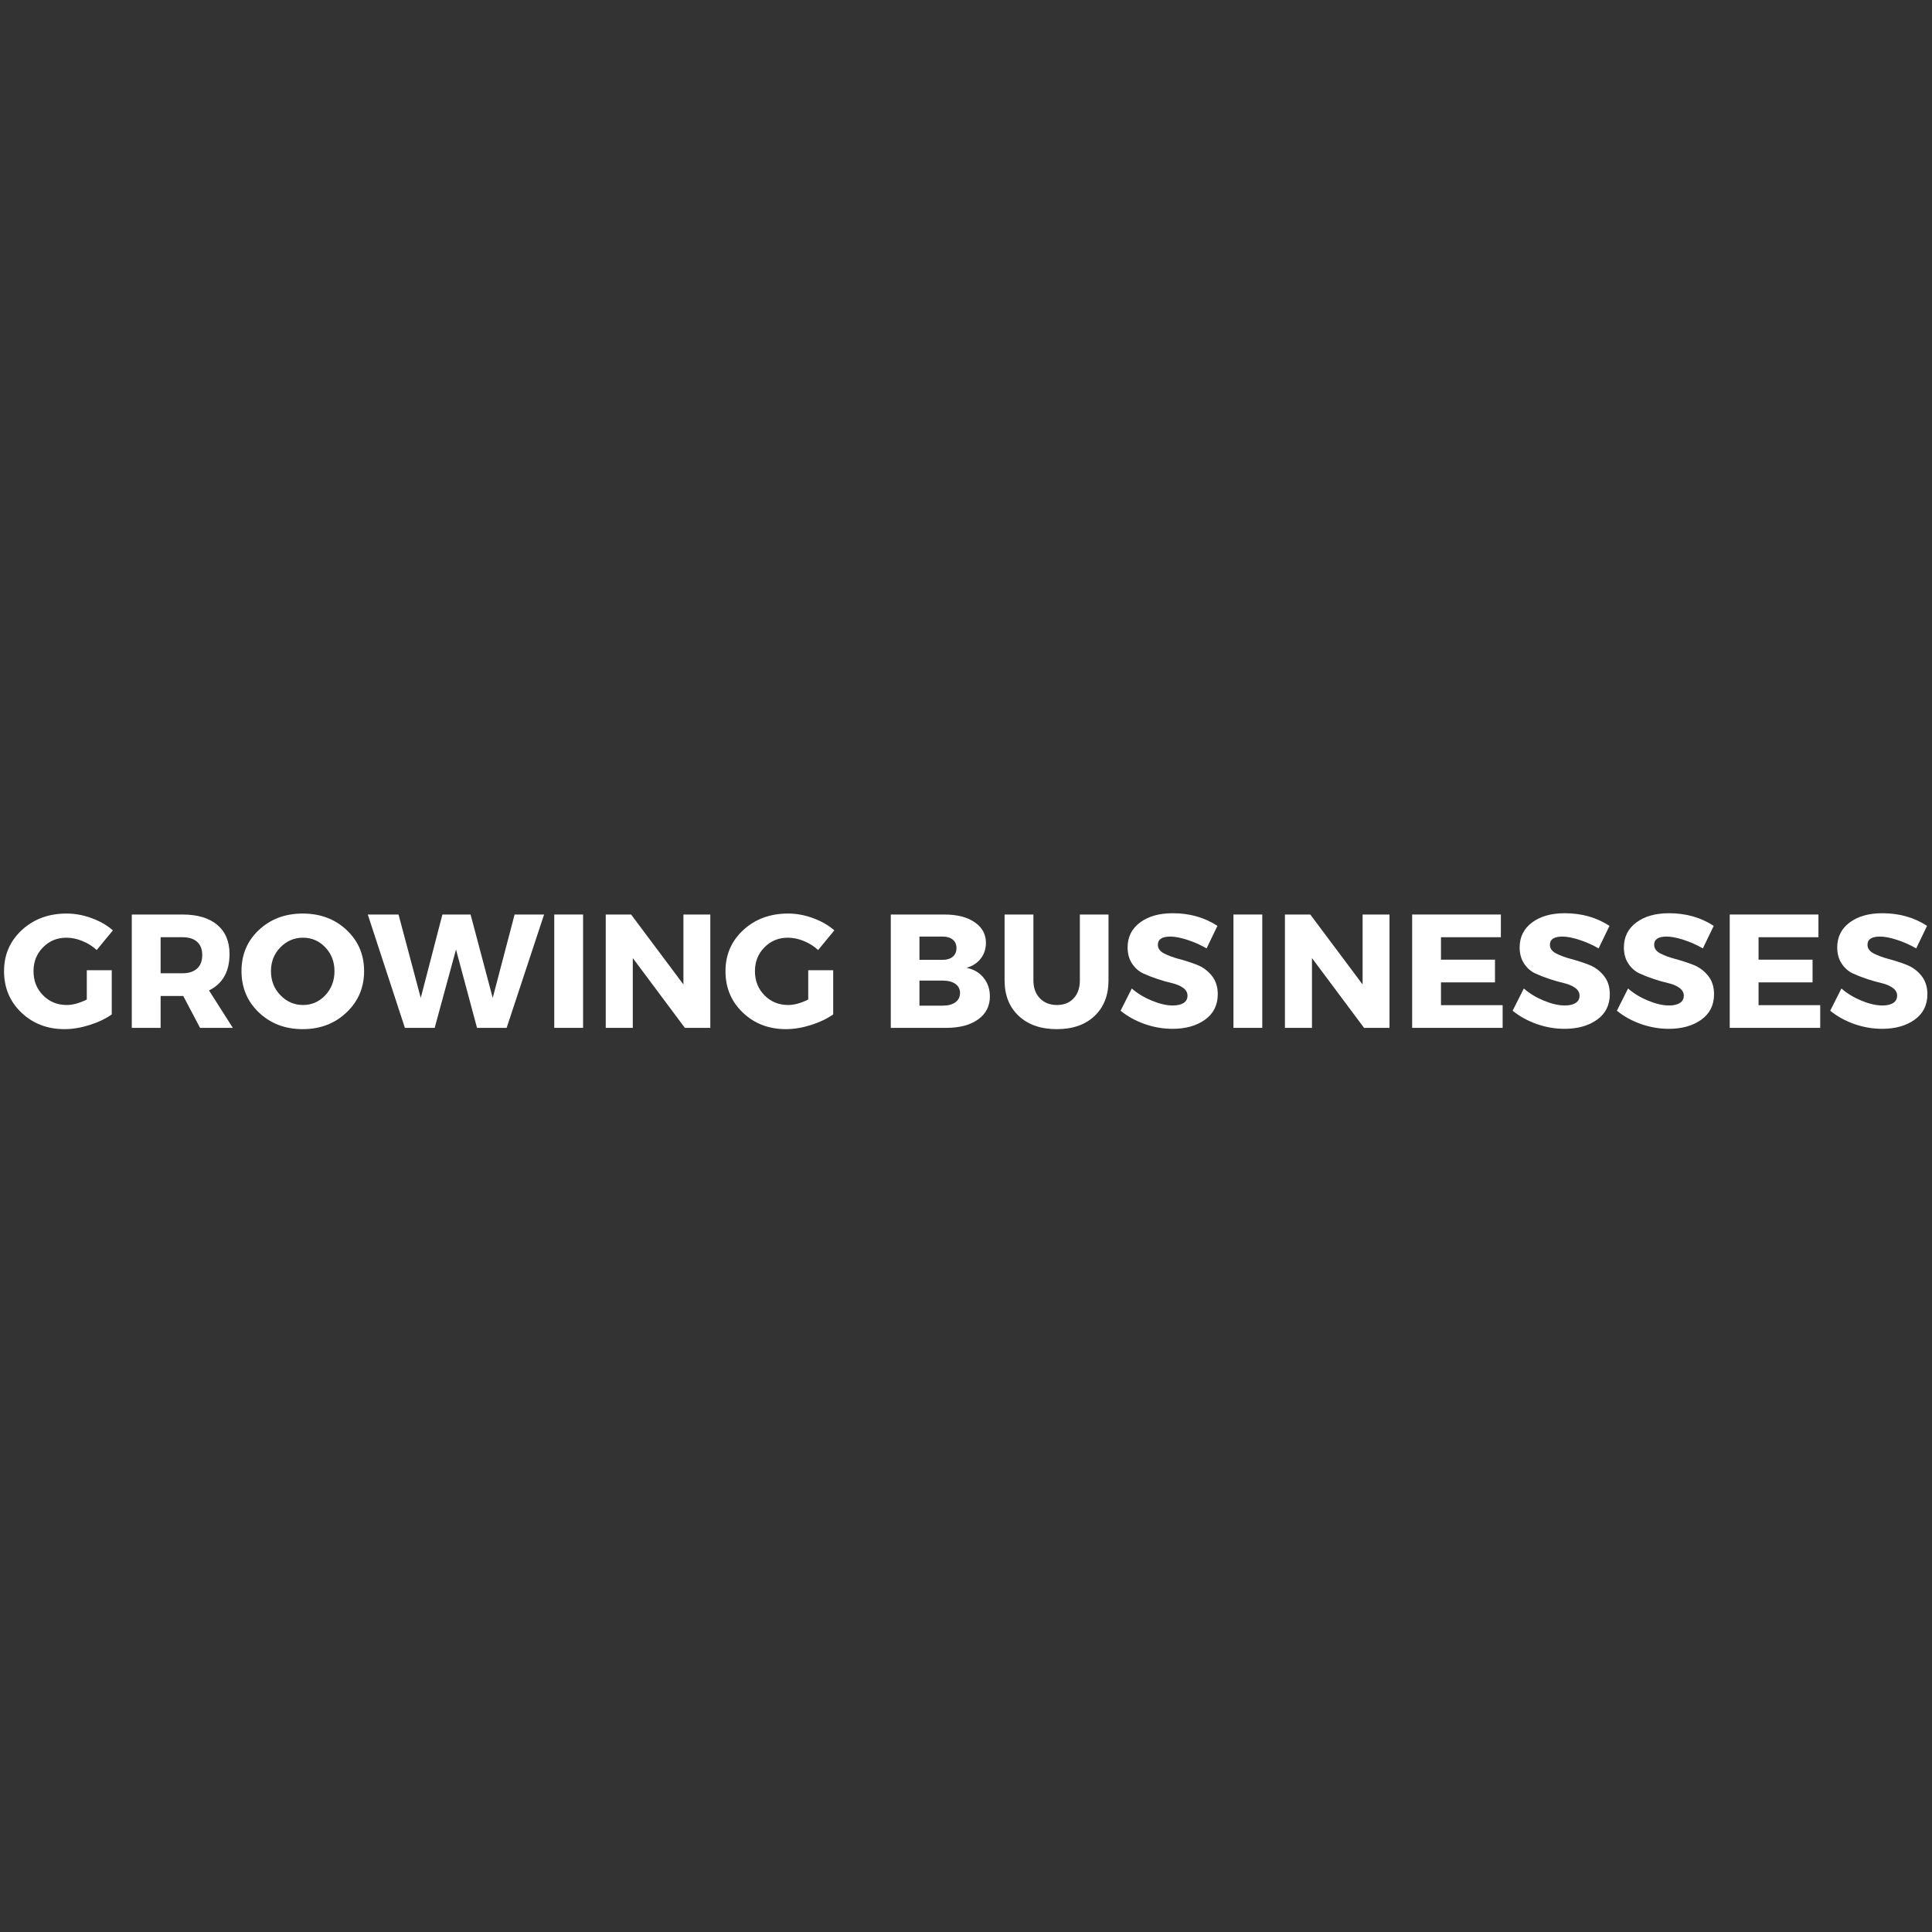 <svg xmlns="http://www.w3.org/2000/svg" xmlns:xlink="http://www.w3.org/1999/xlink" width="500" zoomAndPan="magnify" viewBox="0 0 375 375" height="500" preserveAspectRatio="xMidYMid meet" version="1.0"><rect x="0" y="0" width="375" height="375" fill="#333333" stroke="none"/><defs><g/></defs><g fill="#ffffff" fill-opacity="1"><g transform="translate(0.035, 199.507)"><g><path d="M 16.812 -11.188 L 21.656 -11.188 L 21.656 -2.609 C 20.457 -1.766 19.016 -1.078 17.328 -0.547 C 15.641 -0.016 14.031 0.25 12.5 0.25 C 9.156 0.25 6.359 -0.82 4.109 -2.969 C 1.867 -5.113 0.75 -7.789 0.75 -11 C 0.75 -14.188 1.898 -16.848 4.203 -18.984 C 6.516 -21.117 9.41 -22.188 12.891 -22.188 C 14.516 -22.188 16.133 -21.891 17.75 -21.297 C 19.363 -20.711 20.738 -19.922 21.875 -18.922 L 18.734 -15.109 C 17.93 -15.848 17.004 -16.43 15.953 -16.859 C 14.91 -17.285 13.875 -17.5 12.844 -17.5 C 11.051 -17.5 9.539 -16.875 8.312 -15.625 C 7.082 -14.383 6.469 -12.844 6.469 -11 C 6.469 -9.133 7.086 -7.57 8.328 -6.312 C 9.566 -5.062 11.098 -4.438 12.922 -4.438 C 14.086 -4.438 15.383 -4.789 16.812 -5.5 Z M 16.812 -11.188 "/></g></g></g><g fill="#ffffff" fill-opacity="1"><g transform="translate(23.379, 199.507)"><g><path d="M 15.453 0 L 12.188 -6.188 L 7.797 -6.188 L 7.797 0 L 2.203 0 L 2.203 -22 L 12.031 -22 C 14.945 -22 17.195 -21.332 18.781 -20 C 20.375 -18.664 21.172 -16.773 21.172 -14.328 C 21.172 -10.93 19.844 -8.578 17.188 -7.266 L 21.812 0 Z M 7.797 -10.594 L 12.031 -10.594 C 13.25 -10.594 14.191 -10.895 14.859 -11.5 C 15.535 -12.102 15.875 -12.984 15.875 -14.141 C 15.875 -15.273 15.535 -16.133 14.859 -16.719 C 14.191 -17.301 13.25 -17.594 12.031 -17.594 L 7.797 -17.594 Z M 7.797 -10.594 "/></g></g></g><g fill="#ffffff" fill-opacity="1"><g transform="translate(46.125, 199.507)"><g><path d="M 12.625 -22.188 C 16.039 -22.188 18.879 -21.125 21.141 -19 C 23.41 -16.875 24.547 -14.219 24.547 -11.031 C 24.547 -7.82 23.406 -5.141 21.125 -2.984 C 18.852 -0.828 16.02 0.25 12.625 0.25 C 9.238 0.25 6.41 -0.82 4.141 -2.969 C 1.879 -5.113 0.75 -7.801 0.75 -11.031 C 0.75 -14.238 1.879 -16.898 4.141 -19.016 C 6.41 -21.129 9.238 -22.188 12.625 -22.188 Z M 12.688 -17.5 C 10.977 -17.5 9.516 -16.875 8.297 -15.625 C 7.078 -14.383 6.469 -12.844 6.469 -11 C 6.469 -9.156 7.082 -7.598 8.312 -6.328 C 9.539 -5.066 11 -4.438 12.688 -4.438 C 14.383 -4.438 15.828 -5.066 17.016 -6.328 C 18.203 -7.598 18.797 -9.156 18.797 -11 C 18.797 -12.844 18.203 -14.383 17.016 -15.625 C 15.828 -16.875 14.383 -17.5 12.688 -17.5 Z M 12.688 -17.5 "/></g></g></g><g fill="#ffffff" fill-opacity="1"><g transform="translate(71.417, 199.507)"><g><path d="M 26.922 0 L 21.172 0 L 17.094 -15.203 L 12.953 0 L 7.172 0 L -0.031 -22 L 5.938 -22 L 10.25 -5.812 L 14.453 -22 L 19.922 -22 L 24.219 -5.812 L 28.469 -22 L 34.188 -22 Z M 26.922 0 "/></g></g></g><g fill="#ffffff" fill-opacity="1"><g transform="translate(105.38, 199.507)"><g><path d="M 7.797 0 L 2.203 0 L 2.203 -22 L 7.797 -22 Z M 7.797 0 "/></g></g></g><g fill="#ffffff" fill-opacity="1"><g transform="translate(115.371, 199.507)"><g><path d="M 22.5 0 L 17.562 0 L 7.453 -13.547 L 7.453 0 L 2.203 0 L 2.203 -22 L 7.125 -22 L 17.281 -8.422 L 17.281 -22 L 22.5 -22 Z M 22.5 0 "/></g></g></g><g fill="#ffffff" fill-opacity="1"><g transform="translate(140.065, 199.507)"><g><path d="M 16.812 -11.188 L 21.656 -11.188 L 21.656 -2.609 C 20.457 -1.766 19.016 -1.078 17.328 -0.547 C 15.641 -0.016 14.031 0.25 12.5 0.25 C 9.156 0.25 6.359 -0.82 4.109 -2.969 C 1.867 -5.113 0.75 -7.789 0.75 -11 C 0.75 -14.188 1.898 -16.848 4.203 -18.984 C 6.516 -21.117 9.41 -22.188 12.891 -22.188 C 14.516 -22.188 16.133 -21.891 17.75 -21.297 C 19.363 -20.711 20.738 -19.922 21.875 -18.922 L 18.734 -15.109 C 17.93 -15.848 17.004 -16.43 15.953 -16.859 C 14.91 -17.285 13.875 -17.5 12.844 -17.5 C 11.051 -17.5 9.539 -16.875 8.312 -15.625 C 7.082 -14.383 6.469 -12.844 6.469 -11 C 6.469 -9.133 7.086 -7.57 8.328 -6.312 C 9.566 -5.062 11.098 -4.438 12.922 -4.438 C 14.086 -4.438 15.383 -4.789 16.812 -5.5 Z M 16.812 -11.188 "/></g></g></g><g fill="#ffffff" fill-opacity="1"><g transform="translate(163.409, 199.507)"><g/></g></g><g fill="#ffffff" fill-opacity="1"><g transform="translate(170.698, 199.507)"><g><path d="M 2.203 -22 L 12.594 -22 C 15.07 -22 17.035 -21.5 18.484 -20.5 C 19.941 -19.508 20.672 -18.176 20.672 -16.5 C 20.672 -15.344 20.336 -14.328 19.672 -13.453 C 19.004 -12.586 18.082 -11.988 16.906 -11.656 C 18.289 -11.383 19.391 -10.742 20.203 -9.734 C 21.023 -8.734 21.438 -7.52 21.438 -6.094 C 21.438 -4.227 20.676 -2.742 19.156 -1.641 C 17.633 -0.547 15.578 0 12.984 0 L 2.203 0 Z M 7.766 -17.719 L 7.766 -13.203 L 12.281 -13.203 C 13.102 -13.203 13.754 -13.406 14.234 -13.812 C 14.711 -14.219 14.953 -14.773 14.953 -15.484 C 14.953 -16.18 14.711 -16.727 14.234 -17.125 C 13.754 -17.52 13.102 -17.719 12.281 -17.719 Z M 7.766 -9.172 L 7.766 -4.312 L 12.281 -4.312 C 13.332 -4.312 14.156 -4.531 14.75 -4.969 C 15.344 -5.406 15.641 -6.008 15.641 -6.781 C 15.641 -7.52 15.344 -8.102 14.75 -8.531 C 14.156 -8.957 13.332 -9.172 12.281 -9.172 Z M 7.766 -9.172 "/></g></g></g><g fill="#ffffff" fill-opacity="1"><g transform="translate(193.161, 199.507)"><g><path d="M 22 -22 L 22 -9.234 C 22 -6.328 21.098 -4.02 19.297 -2.312 C 17.492 -0.602 15.051 0.25 11.969 0.25 C 8.875 0.25 6.41 -0.602 4.578 -2.312 C 2.742 -4.02 1.828 -6.328 1.828 -9.234 L 1.828 -22 L 7.422 -22 L 7.422 -9.234 C 7.422 -7.766 7.844 -6.598 8.688 -5.734 C 9.531 -4.867 10.633 -4.438 12 -4.438 C 13.344 -4.438 14.414 -4.863 15.219 -5.719 C 16.031 -6.57 16.438 -7.742 16.438 -9.234 L 16.438 -22 Z M 22 -22 "/></g></g></g><g fill="#ffffff" fill-opacity="1"><g transform="translate(216.976, 199.507)"><g><path d="M 10.656 -22.25 C 13.938 -22.25 16.828 -21.43 19.328 -19.797 L 17.219 -15.422 C 16.062 -16.098 14.82 -16.648 13.5 -17.078 C 12.188 -17.504 11.082 -17.719 10.188 -17.719 C 8.57 -17.719 7.766 -17.188 7.766 -16.125 C 7.766 -15.426 8.16 -14.867 8.953 -14.453 C 9.754 -14.035 10.723 -13.676 11.859 -13.375 C 13.004 -13.07 14.145 -12.703 15.281 -12.266 C 16.426 -11.836 17.395 -11.141 18.188 -10.172 C 18.988 -9.211 19.391 -8 19.391 -6.531 C 19.391 -4.414 18.562 -2.766 16.906 -1.578 C 15.25 -0.398 13.145 0.188 10.594 0.188 C 8.77 0.188 6.969 -0.125 5.188 -0.75 C 3.406 -1.383 1.852 -2.242 0.531 -3.328 L 2.703 -7.641 C 3.816 -6.672 5.125 -5.879 6.625 -5.266 C 8.133 -4.648 9.477 -4.344 10.656 -4.344 C 11.551 -4.344 12.25 -4.504 12.75 -4.828 C 13.258 -5.148 13.516 -5.625 13.516 -6.25 C 13.516 -6.863 13.223 -7.375 12.641 -7.781 C 12.066 -8.188 11.348 -8.488 10.484 -8.688 C 9.629 -8.883 8.695 -9.148 7.688 -9.484 C 6.688 -9.816 5.754 -10.18 4.891 -10.578 C 4.035 -10.984 3.32 -11.617 2.75 -12.484 C 2.176 -13.359 1.891 -14.398 1.891 -15.609 C 1.891 -17.629 2.688 -19.238 4.281 -20.438 C 5.883 -21.645 8.008 -22.25 10.656 -22.25 Z M 10.656 -22.25 "/></g></g></g><g fill="#ffffff" fill-opacity="1"><g transform="translate(237.209, 199.507)"><g><path d="M 7.797 0 L 2.203 0 L 2.203 -22 L 7.797 -22 Z M 7.797 0 "/></g></g></g><g fill="#ffffff" fill-opacity="1"><g transform="translate(247.2, 199.507)"><g><path d="M 22.5 0 L 17.562 0 L 7.453 -13.547 L 7.453 0 L 2.203 0 L 2.203 -22 L 7.125 -22 L 17.281 -8.422 L 17.281 -22 L 22.5 -22 Z M 22.5 0 "/></g></g></g><g fill="#ffffff" fill-opacity="1"><g transform="translate(271.895, 199.507)"><g><path d="M 19.422 -17.594 L 7.797 -17.594 L 7.797 -13.234 L 18.281 -13.234 L 18.281 -8.828 L 7.797 -8.828 L 7.797 -4.406 L 19.766 -4.406 L 19.766 0 L 2.203 0 L 2.203 -22 L 19.422 -22 Z M 19.422 -17.594 "/></g></g></g><g fill="#ffffff" fill-opacity="1"><g transform="translate(293.071, 199.507)"><g><path d="M 10.656 -22.25 C 13.938 -22.25 16.828 -21.43 19.328 -19.797 L 17.219 -15.422 C 16.062 -16.098 14.82 -16.648 13.5 -17.078 C 12.188 -17.504 11.082 -17.719 10.188 -17.719 C 8.57 -17.719 7.766 -17.188 7.766 -16.125 C 7.766 -15.426 8.16 -14.867 8.953 -14.453 C 9.754 -14.035 10.723 -13.676 11.859 -13.375 C 13.004 -13.07 14.145 -12.703 15.281 -12.266 C 16.426 -11.836 17.395 -11.141 18.188 -10.172 C 18.988 -9.211 19.391 -8 19.391 -6.531 C 19.391 -4.414 18.562 -2.766 16.906 -1.578 C 15.25 -0.398 13.145 0.188 10.594 0.188 C 8.77 0.188 6.969 -0.125 5.188 -0.75 C 3.406 -1.383 1.852 -2.242 0.531 -3.328 L 2.703 -7.641 C 3.816 -6.672 5.125 -5.879 6.625 -5.266 C 8.133 -4.648 9.477 -4.344 10.656 -4.344 C 11.551 -4.344 12.25 -4.504 12.75 -4.828 C 13.258 -5.148 13.516 -5.625 13.516 -6.25 C 13.516 -6.863 13.223 -7.375 12.641 -7.781 C 12.066 -8.188 11.348 -8.488 10.484 -8.688 C 9.629 -8.883 8.695 -9.148 7.688 -9.484 C 6.688 -9.816 5.754 -10.18 4.891 -10.578 C 4.035 -10.984 3.32 -11.617 2.75 -12.484 C 2.176 -13.359 1.891 -14.398 1.891 -15.609 C 1.891 -17.629 2.688 -19.238 4.281 -20.438 C 5.883 -21.645 8.008 -22.25 10.656 -22.25 Z M 10.656 -22.25 "/></g></g></g><g fill="#ffffff" fill-opacity="1"><g transform="translate(313.304, 199.507)"><g><path d="M 10.656 -22.25 C 13.938 -22.25 16.828 -21.43 19.328 -19.797 L 17.219 -15.422 C 16.062 -16.098 14.82 -16.648 13.5 -17.078 C 12.188 -17.504 11.082 -17.719 10.188 -17.719 C 8.57 -17.719 7.766 -17.188 7.766 -16.125 C 7.766 -15.426 8.16 -14.867 8.953 -14.453 C 9.754 -14.035 10.723 -13.676 11.859 -13.375 C 13.004 -13.07 14.145 -12.703 15.281 -12.266 C 16.426 -11.836 17.395 -11.141 18.188 -10.172 C 18.988 -9.211 19.391 -8 19.391 -6.531 C 19.391 -4.414 18.562 -2.766 16.906 -1.578 C 15.25 -0.398 13.145 0.188 10.594 0.188 C 8.77 0.188 6.969 -0.125 5.188 -0.75 C 3.406 -1.383 1.852 -2.242 0.531 -3.328 L 2.703 -7.641 C 3.816 -6.672 5.125 -5.879 6.625 -5.266 C 8.133 -4.648 9.477 -4.344 10.656 -4.344 C 11.551 -4.344 12.25 -4.504 12.75 -4.828 C 13.258 -5.148 13.516 -5.625 13.516 -6.25 C 13.516 -6.863 13.223 -7.375 12.641 -7.781 C 12.066 -8.188 11.348 -8.488 10.484 -8.688 C 9.629 -8.883 8.695 -9.148 7.688 -9.484 C 6.688 -9.816 5.754 -10.18 4.891 -10.578 C 4.035 -10.984 3.32 -11.617 2.75 -12.484 C 2.176 -13.359 1.891 -14.398 1.891 -15.609 C 1.891 -17.629 2.688 -19.238 4.281 -20.438 C 5.883 -21.645 8.008 -22.25 10.656 -22.25 Z M 10.656 -22.25 "/></g></g></g><g fill="#ffffff" fill-opacity="1"><g transform="translate(333.537, 199.507)"><g><path d="M 19.422 -17.594 L 7.797 -17.594 L 7.797 -13.234 L 18.281 -13.234 L 18.281 -8.828 L 7.797 -8.828 L 7.797 -4.406 L 19.766 -4.406 L 19.766 0 L 2.203 0 L 2.203 -22 L 19.422 -22 Z M 19.422 -17.594 "/></g></g></g><g fill="#ffffff" fill-opacity="1"><g transform="translate(354.713, 199.507)"><g><path d="M 10.656 -22.25 C 13.938 -22.25 16.828 -21.43 19.328 -19.797 L 17.219 -15.422 C 16.062 -16.098 14.82 -16.648 13.5 -17.078 C 12.188 -17.504 11.082 -17.719 10.188 -17.719 C 8.57 -17.719 7.766 -17.188 7.766 -16.125 C 7.766 -15.426 8.16 -14.867 8.953 -14.453 C 9.754 -14.035 10.723 -13.676 11.859 -13.375 C 13.004 -13.07 14.145 -12.703 15.281 -12.266 C 16.426 -11.836 17.395 -11.141 18.188 -10.172 C 18.988 -9.211 19.391 -8 19.391 -6.531 C 19.391 -4.414 18.562 -2.766 16.906 -1.578 C 15.25 -0.398 13.145 0.188 10.594 0.188 C 8.77 0.188 6.969 -0.125 5.188 -0.75 C 3.406 -1.383 1.852 -2.242 0.531 -3.328 L 2.703 -7.641 C 3.816 -6.672 5.125 -5.879 6.625 -5.266 C 8.133 -4.648 9.477 -4.344 10.656 -4.344 C 11.551 -4.344 12.25 -4.504 12.75 -4.828 C 13.258 -5.148 13.516 -5.625 13.516 -6.25 C 13.516 -6.863 13.223 -7.375 12.641 -7.781 C 12.066 -8.188 11.348 -8.488 10.484 -8.688 C 9.629 -8.883 8.695 -9.148 7.688 -9.484 C 6.688 -9.816 5.754 -10.18 4.891 -10.578 C 4.035 -10.984 3.32 -11.617 2.75 -12.484 C 2.176 -13.359 1.891 -14.398 1.891 -15.609 C 1.891 -17.629 2.688 -19.238 4.281 -20.438 C 5.883 -21.645 8.008 -22.25 10.656 -22.25 Z M 10.656 -22.25 "/></g></g></g></svg>